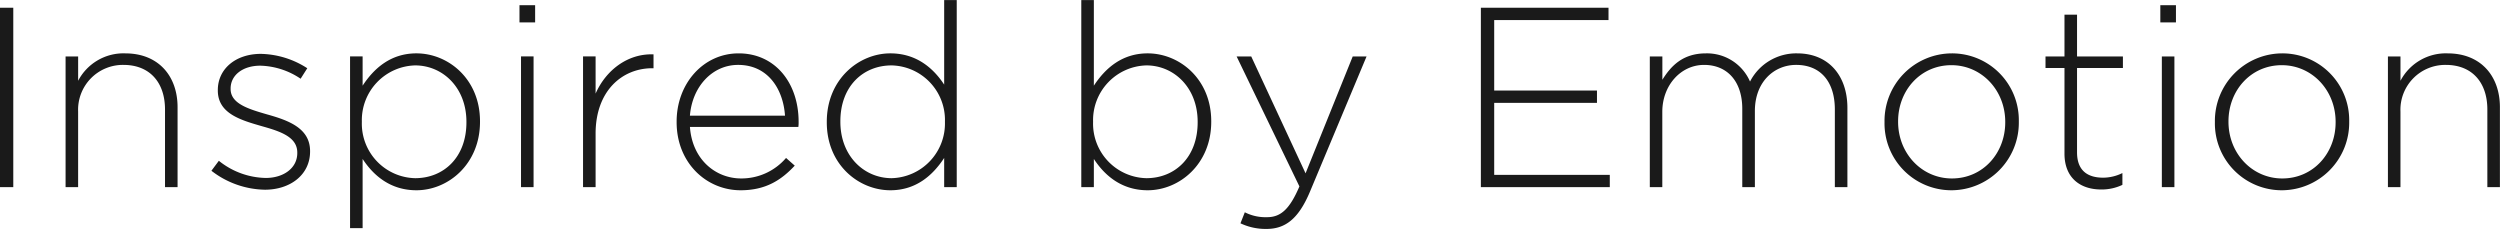 <svg xmlns="http://www.w3.org/2000/svg" width="546.219" height="50.03" viewBox="0 0 546.219 50.03">
<defs>
    <style>
      .cls-1 {
        fill: #1a1a1a;
        fill-rule: evenodd;
      }
    </style>
  </defs>
  <path id="Inspired_by_Emotion" data-name="Inspired by Emotion" class="cls-1" d="M282.271,5142.2h2.912V5103h-2.912v39.2Zm14.335,0h2.744v-16.52a9.792,9.792,0,0,1,9.912-10.19c5.768,0,9.072,3.87,9.072,9.74v16.97h2.744v-17.47c0-6.83-4.2-11.76-11.424-11.76a11.18,11.18,0,0,0-10.3,5.99v-5.32h-2.744v28.56Zm43.567,0.56c5.488,0,9.856-3.24,9.856-8.34v-0.11c0-5.04-4.816-6.72-9.408-8.01-4.088-1.18-7.952-2.35-7.952-5.54v-0.12c0-2.85,2.576-4.98,6.5-4.98a16.447,16.447,0,0,1,8.792,2.85l1.456-2.29a19.321,19.321,0,0,0-10.136-3.14c-5.544,0-9.408,3.31-9.408,7.9v0.11c0,5.1,5.152,6.5,9.8,7.84,3.976,1.12,7.56,2.35,7.56,5.71v0.12c0,3.3-3.024,5.43-6.888,5.43a16.8,16.8,0,0,1-10.248-3.75l-1.624,2.18A19.581,19.581,0,0,0,340.173,5142.76Zm18.592,8.4h2.744v-15.12c2.352,3.59,6.048,6.84,11.76,6.84,6.888,0,13.888-5.66,13.888-14.96v-0.11c0-9.3-7-14.84-13.888-14.84-5.656,0-9.3,3.31-11.76,7.06v-6.39h-2.744v37.52Zm14.224-10.92a11.919,11.919,0,0,1-11.648-12.26v-0.11a11.967,11.967,0,0,1,11.648-12.27c5.992,0,11.2,4.82,11.2,12.32v0.12C384.189,5135.71,379.205,5140.24,372.989,5140.24Zm22.791-34.04H399.2v-3.76H395.78v3.76Zm0.336,36h2.744v-28.56h-2.744v28.56Zm13.552,0h2.744v-11.7c0-9.3,5.768-14.28,12.376-14.28h0.28v-3.03c-5.656-.22-10.416,3.48-12.656,8.57v-8.12h-2.744v28.56Zm34.44,0.68c5.488,0,8.9-2.25,11.816-5.38l-1.9-1.68a12.827,12.827,0,0,1-9.8,4.48c-5.6,0-10.7-4.14-11.2-11.26h23.688a7.114,7.114,0,0,0,.056-1.12c0-8.45-5.1-14.95-13.1-14.95-7.728,0-13.552,6.61-13.552,14.9v0.11C430.108,5136.88,436.6,5142.88,444.108,5142.88Zm-11.088-16.3c0.5-6.33,4.872-11.09,10.528-11.09,6.552,0,9.856,5.32,10.248,11.09H433.02Zm43.792,16.3c5.656,0,9.3-3.31,11.76-7.06v6.38h2.744v-40.88h-2.744v18.48c-2.352-3.58-6.048-6.83-11.76-6.83-6.888,0-13.888,5.66-13.888,14.95v0.12C462.924,5137.33,469.924,5142.88,476.812,5142.88Zm0.28-2.64c-5.992,0-11.2-4.81-11.2-12.32v-0.11c0-7.67,4.984-12.21,11.2-12.21a11.928,11.928,0,0,1,11.648,12.27v0.11A11.958,11.958,0,0,1,477.092,5140.24Zm55.942,2.64c6.888,0,13.888-5.66,13.888-14.96v-0.11c0-9.3-7-14.84-13.888-14.84-5.656,0-9.3,3.31-11.76,7.06v-18.71H518.53v40.88h2.744v-6.16C523.626,5139.63,527.322,5142.88,533.034,5142.88Zm-0.28-2.64a11.919,11.919,0,0,1-11.648-12.26v-0.11a11.967,11.967,0,0,1,11.648-12.27c5.992,0,11.2,4.82,11.2,12.32v0.12C543.954,5135.71,538.97,5140.24,532.754,5140.24Zm34.776-1.06-11.872-25.54h-3.192l13.72,28.4c-2.128,4.98-4.088,6.72-7.056,6.72a9.929,9.929,0,0,1-4.872-1.07l-0.952,2.41a12.849,12.849,0,0,0,5.656,1.23c4.088,0,7-2.13,9.52-8.12l12.376-29.57h-3.024Zm38.3,3.02H634v-2.68H608.745v-15.74H631.2v-2.69H608.745v-15.4h24.976V5103H605.833v39.2Zm36.9,0h2.744v-16.46c0-5.77,4.032-10.25,9.128-10.25s8.344,3.64,8.344,9.58v17.13H665.7v-16.63c0-6.38,4.2-10.08,9.016-10.08,5.264,0,8.456,3.59,8.456,9.74v16.97h2.744v-17.3c0-7.17-4.2-11.93-10.976-11.93a11.347,11.347,0,0,0-10.3,6.16,10.256,10.256,0,0,0-9.632-6.16c-5.1,0-7.672,2.8-9.52,5.77v-5.1h-2.744v28.56Zm65.911,0.68a14.762,14.762,0,0,0,14.728-14.96v-0.11a14.6,14.6,0,0,0-14.616-14.84,14.76,14.76,0,0,0-14.728,14.95v0.12A14.608,14.608,0,0,0,708.648,5142.88Zm0.112-2.58c-6.608,0-11.76-5.49-11.76-12.38v-0.11c0-6.72,4.872-12.26,11.648-12.26,6.608,0,11.76,5.49,11.76,12.37v0.12C720.408,5134.76,715.536,5140.3,708.76,5140.3Zm32.592,2.41A10.514,10.514,0,0,0,746,5141.7v-2.58a9.543,9.543,0,0,1-4.2,1.01c-3.3,0-5.712-1.45-5.712-5.54v-18.43h10.024v-2.52H736.088v-9.12h-2.744v9.12H729.2v2.52h4.144v18.71C733.344,5140.3,736.928,5142.71,741.352,5142.71Zm12.936-36.51H757.7v-3.76h-3.416v3.76Zm0.336,36h2.744v-28.56h-2.744v28.56Zm26.207,0.68a14.762,14.762,0,0,0,14.728-14.96v-0.11a14.6,14.6,0,0,0-14.616-14.84,14.76,14.76,0,0,0-14.728,14.95v0.12A14.608,14.608,0,0,0,780.831,5142.88Zm0.112-2.58c-6.608,0-11.76-5.49-11.76-12.38v-0.11c0-6.72,4.872-12.26,11.648-12.26,6.608,0,11.76,5.49,11.76,12.37v0.12C792.591,5134.76,787.719,5140.3,780.943,5140.3Zm23.072,1.9h2.744v-16.52a9.792,9.792,0,0,1,9.912-10.19c5.768,0,9.072,3.87,9.072,9.74v16.97h2.744v-17.47c0-6.83-4.2-11.76-11.424-11.76a11.18,11.18,0,0,0-10.3,5.99v-5.32h-2.744v28.56Z" transform="translate(-282.281 -5101.31)"/>
</svg>
